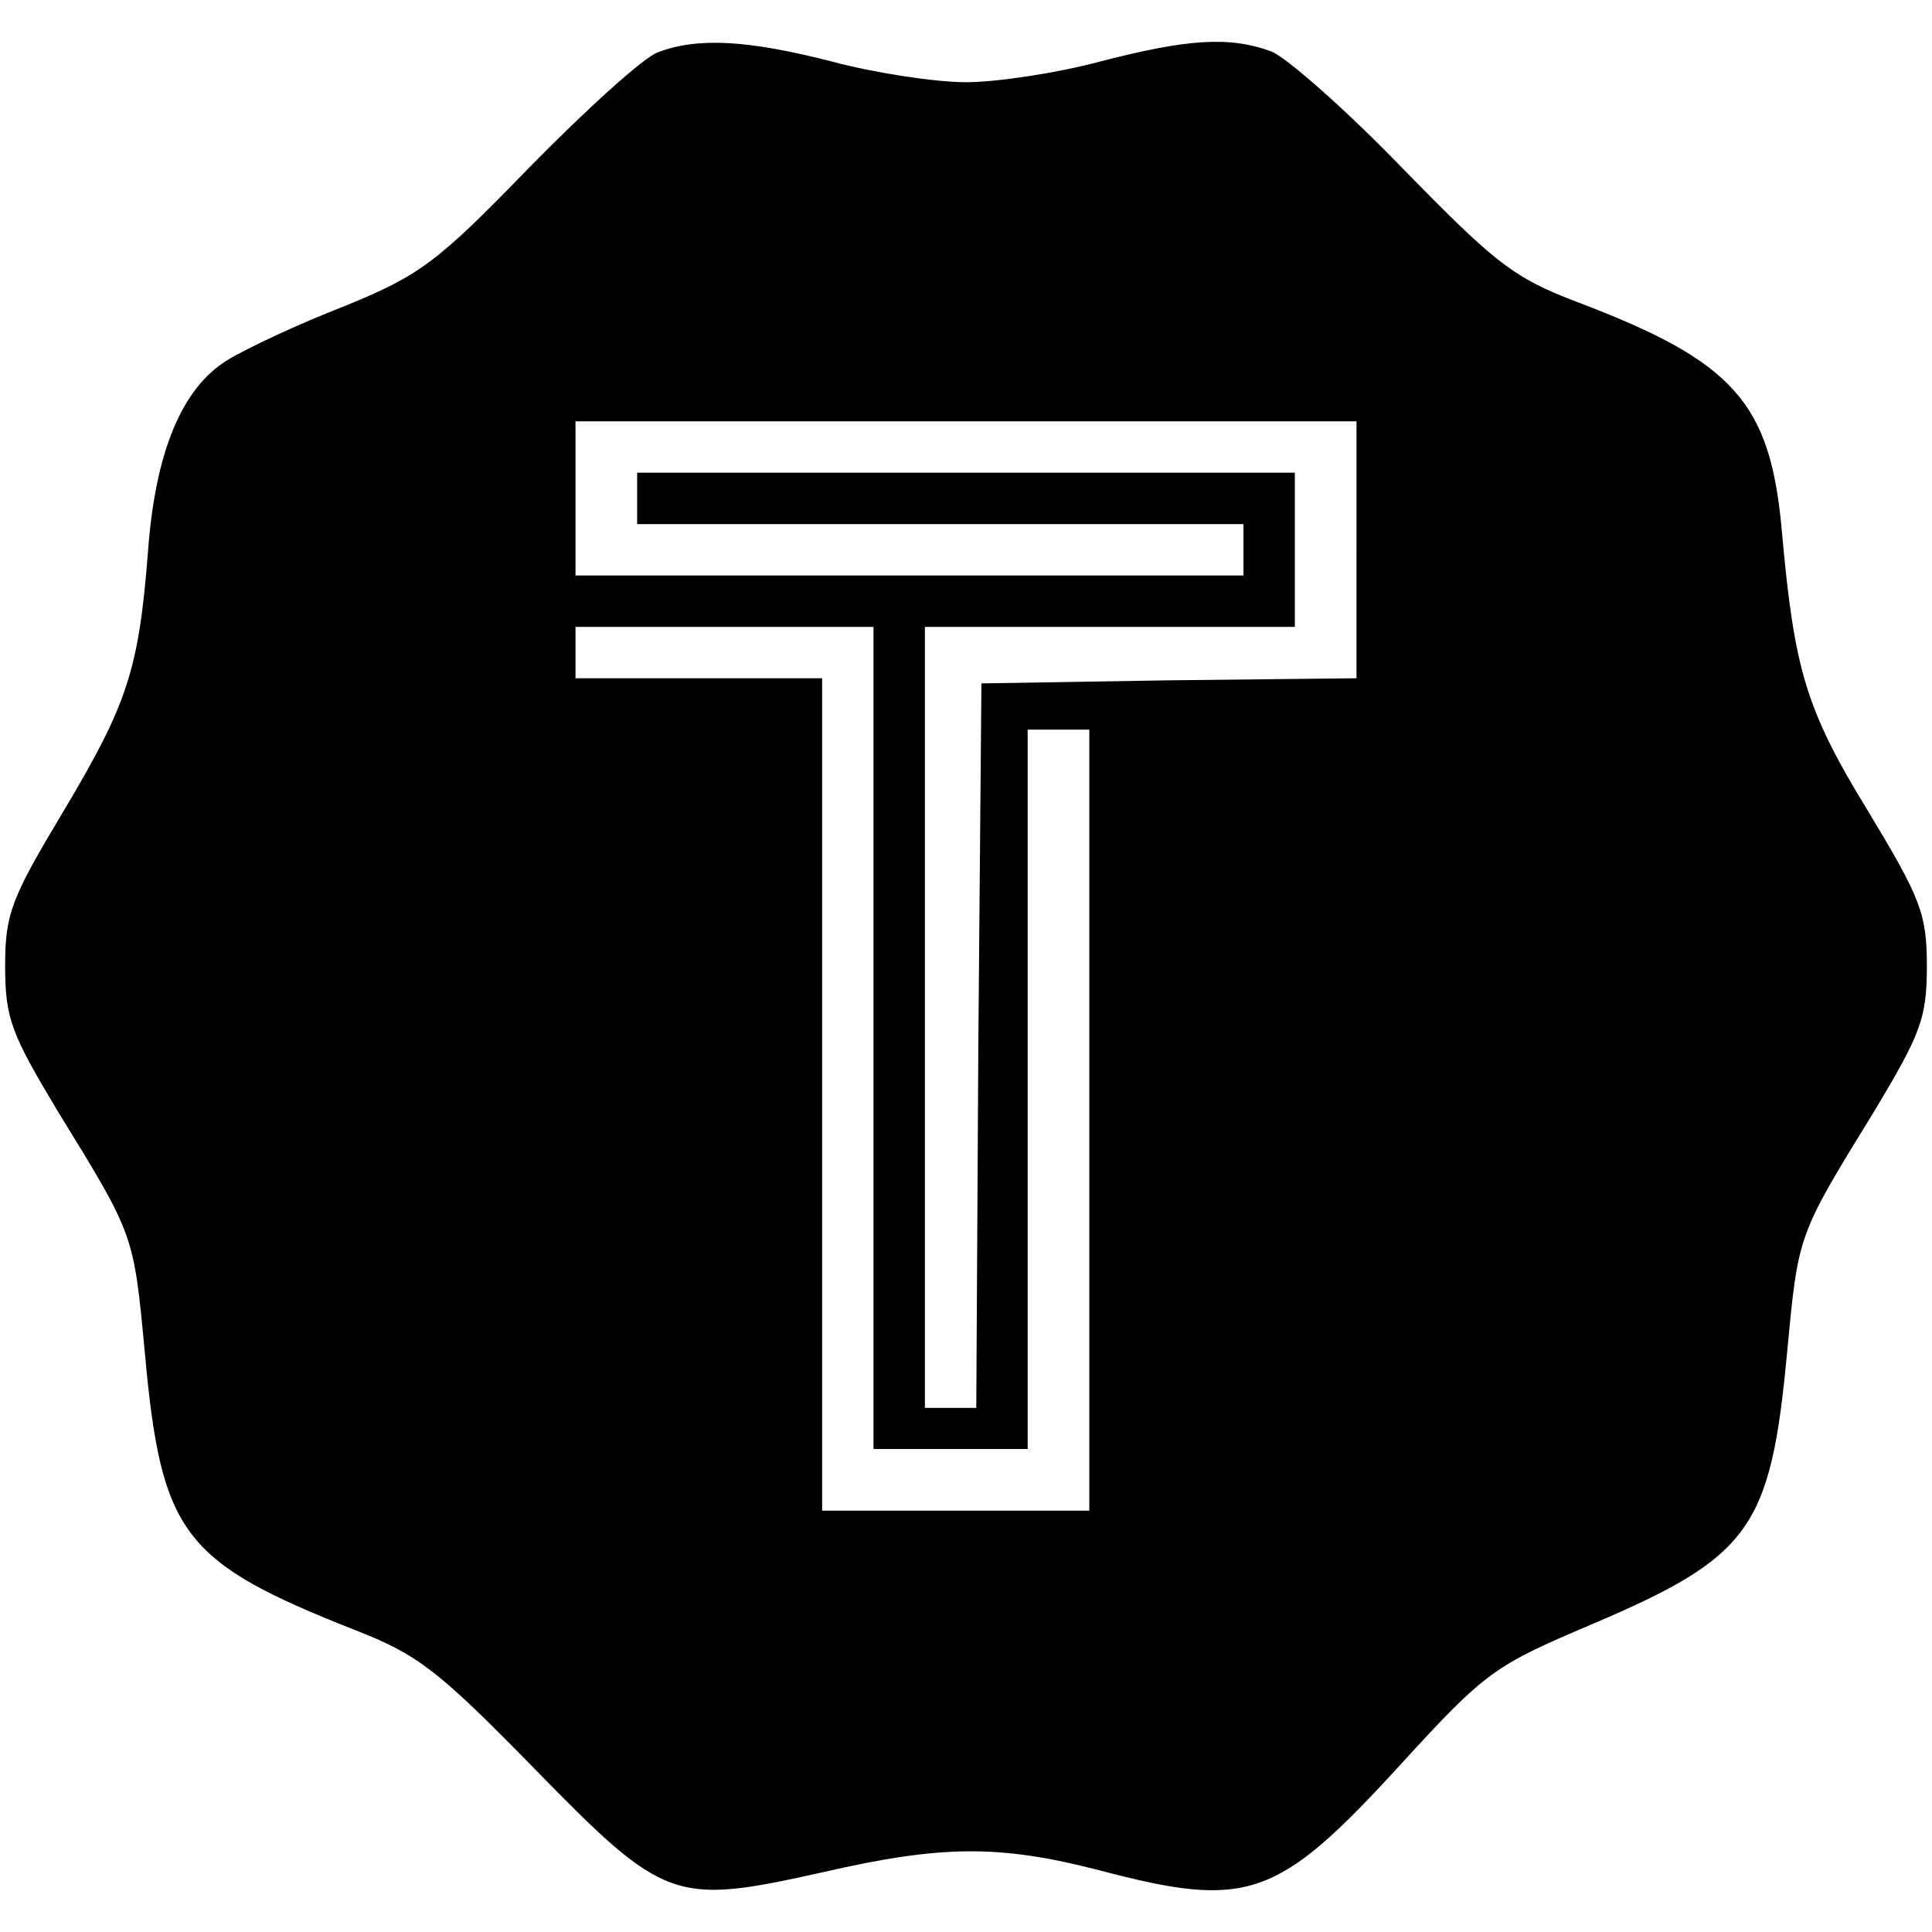 <?xml version="1.0" standalone="no"?>
<!DOCTYPE svg PUBLIC "-//W3C//DTD SVG 20010904//EN"
 "http://www.w3.org/TR/2001/REC-SVG-20010904/DTD/svg10.dtd">
<svg version="1.0" xmlns="http://www.w3.org/2000/svg"
 width="188pt" height="188pt" viewBox="0 0 188 188"
 preserveAspectRatio="xMidYMid meet">
<g transform="translate(0,188) scale(0.1,-0.1)"
fill="#000000" stroke="none">
<path d="M640 1829 c-14 -5 -70 -56 -125 -112 -91 -94 -107 -105 -180 -135
-44 -17 -95 -41 -113 -52 -45 -27 -71 -90 -78 -187 -9 -115 -20 -148 -82 -252
-51 -85 -57 -100 -57 -151 0 -51 6 -66 51 -141 75 -122 74 -119 85 -236 16
-176 37 -203 204 -269 62 -24 82 -40 175 -135 127 -130 136 -133 280 -101 117
27 173 27 270 2 144 -38 173 -28 292 102 84 92 92 97 186 137 155 66 175 93
191 265 11 116 10 113 85 235 45 75 51 90 51 141 0 51 -6 66 -58 152 -60 98
-71 137 -83 270 -11 126 -46 166 -199 224 -63 24 -80 38 -170 130 -55 57 -113
108 -128 114 -41 15 -82 12 -167 -10 -41 -11 -100 -20 -130 -20 -30 0 -89 9
-130 20 -82 21 -131 24 -170 9z m680 -484 l0 -125 -182 -2 -183 -3 -3 -352 -2
-353 -25 0 -25 0 0 380 0 380 180 0 180 0 0 75 0 75 -320 0 -320 0 0 -25 0
-25 295 0 295 0 0 -25 0 -25 -325 0 -325 0 0 75 0 75 380 0 380 0 0 -125z
m-470 -475 l0 -400 75 0 75 0 0 350 0 350 30 0 30 0 0 -380 0 -380 -130 0
-130 0 0 405 0 405 -120 0 -120 0 0 25 0 25 145 0 145 0 0 -400z"/>
</g>
</svg>
